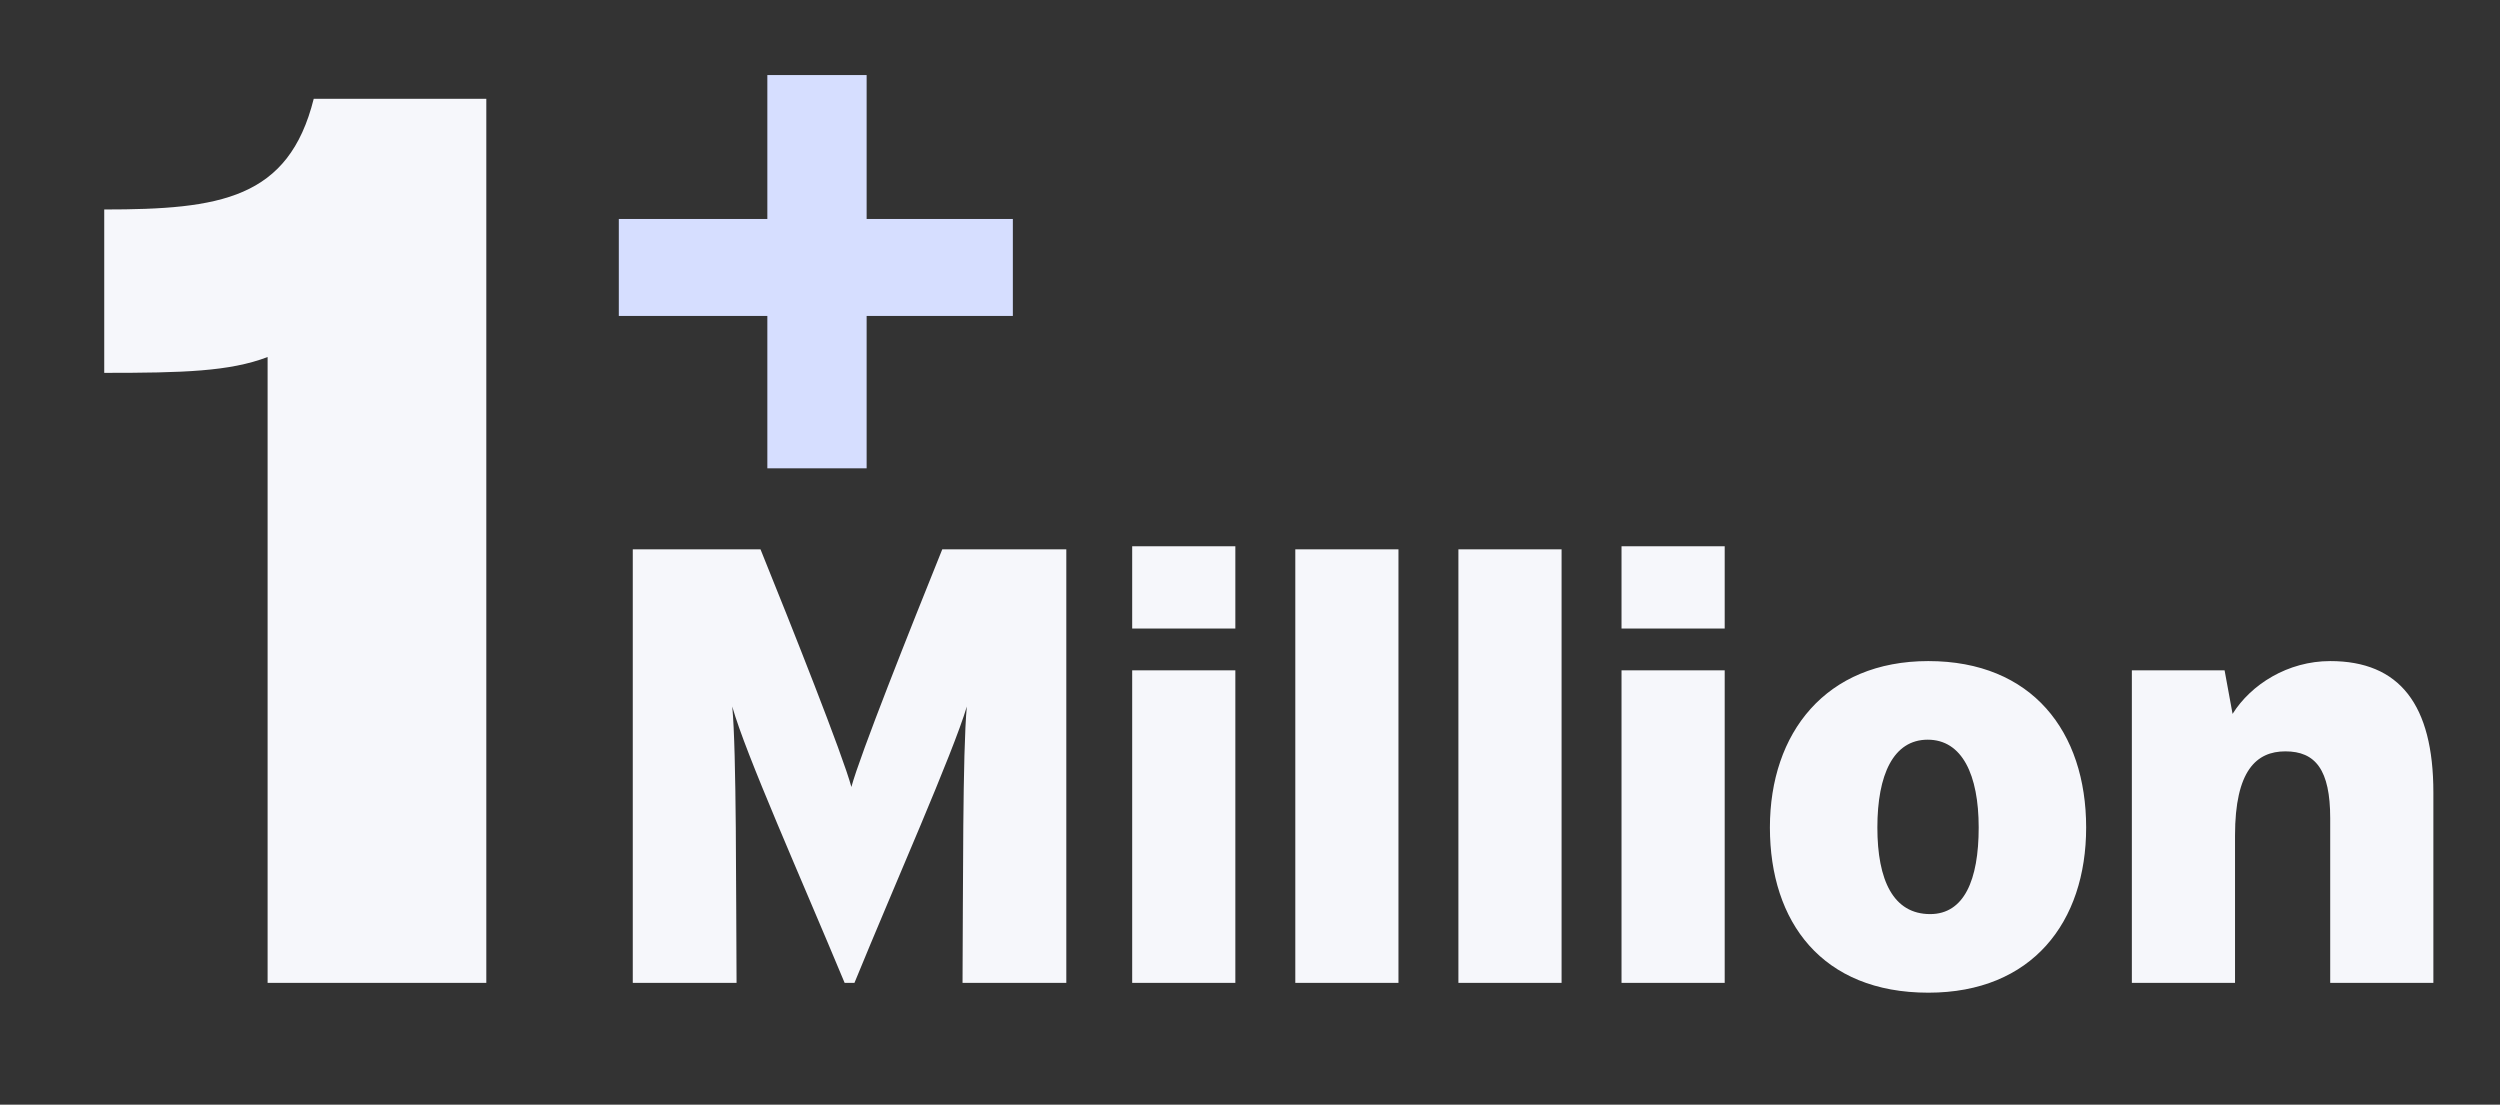 <svg width="215" height="95" viewBox="0 0 215 95" fill="none" xmlns="http://www.w3.org/2000/svg">
<rect x="0" y="0" width="215" height="95" fill="#333333" stroke="none"/>
<path d="M23.014 84.526V30.706C19.728 31.952 15.762 32.066 8.964 32.066V18.016C18.935 18.016 24.827 17.109 26.98 8.498H41.823V84.526H23.014Z" fill="#F6F7FB"/>
<path d="M65.992 40.276V27.171H53.218V18.832H65.992V6.455H74.53V18.832H87.105V27.171H74.53V40.276H65.992Z" fill="#D6DEFF"/>
<path d="M54.419 84.526V47.242H65.403C68.097 53.896 72.48 64.934 73.219 67.68C73.959 64.934 78.289 54.055 81.035 47.242H91.703V84.526H82.778C82.831 76.394 82.778 64.617 83.148 60.761C81.933 64.828 76.916 76.129 73.483 84.526H72.638C68.836 75.39 64.136 64.881 62.974 60.761C63.344 64.669 63.291 76.658 63.344 84.526H54.419ZM97.368 54.055V46.978H106.24V54.055H97.368ZM97.368 84.526V57.646H106.24V84.526H97.368ZM111.396 84.526V47.242H120.268V84.526H111.396ZM125.423 84.526V47.242H134.296V84.526H125.423ZM139.451 54.055V46.978H148.324V54.055H139.451ZM139.451 84.526V57.646H148.324V84.526H139.451ZM165.837 85.371C156.701 85.371 152.212 79.298 152.212 71.165C152.212 63.032 157.017 56.853 165.837 56.853C174.762 56.853 179.409 62.927 179.409 71.165C179.409 79.298 174.762 85.371 165.837 85.371ZM165.995 78.612C168.9 78.612 170.167 75.707 170.167 71.165C170.167 66.624 168.741 63.613 165.784 63.613C162.827 63.613 161.454 66.624 161.454 71.165C161.454 75.707 162.827 78.612 165.995 78.612ZM183.34 84.526V57.646H191.314L192.001 61.395C193.585 58.86 196.754 56.853 200.398 56.853C206.365 56.853 209.27 60.603 209.27 68.155V84.526H200.398V70.373C200.398 66.201 199.13 64.617 196.543 64.617C194.061 64.617 192.212 66.254 192.212 71.852V84.526H183.34Z" fill="#F6F7FB"/>
</svg>
